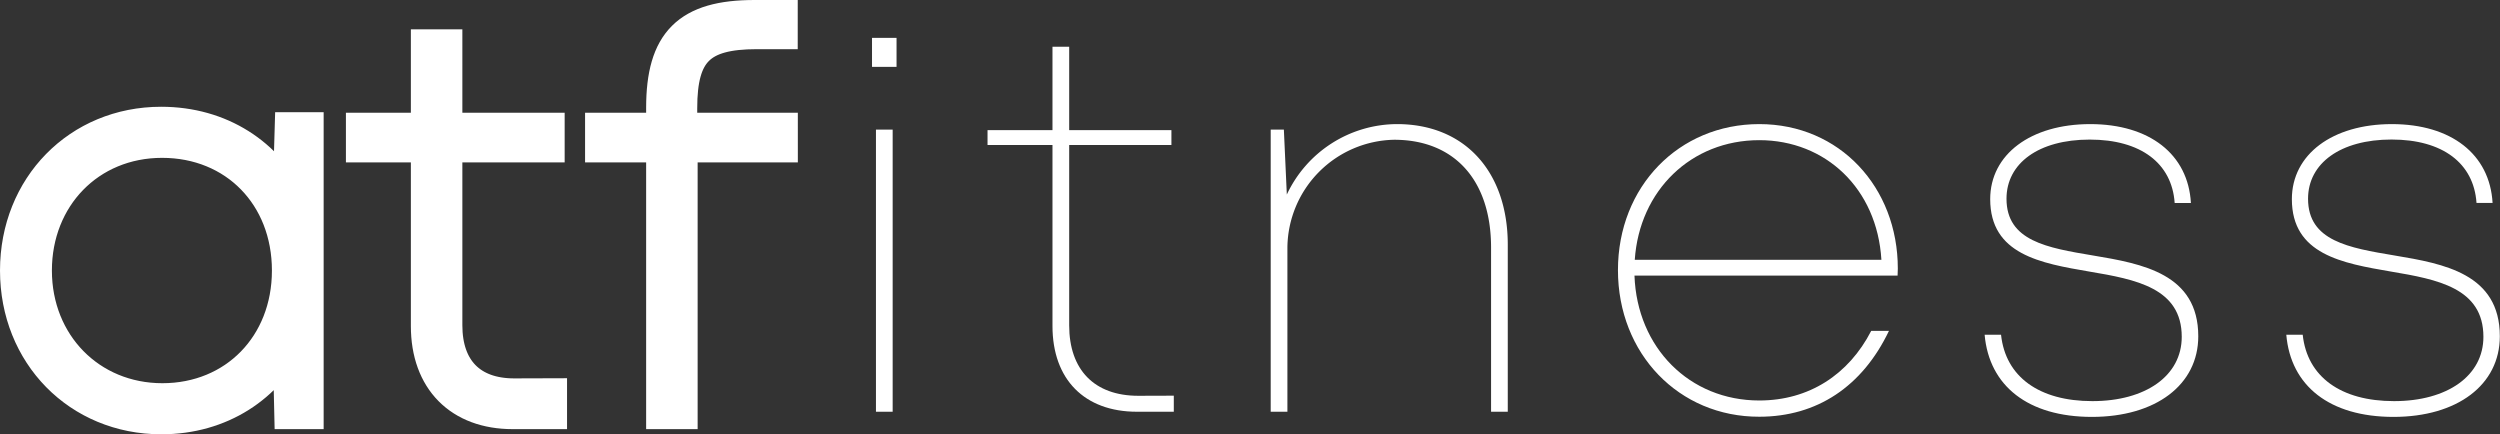 <svg xmlns="http://www.w3.org/2000/svg" viewBox="0 0 431.1 74.89"><rect x="0" y="0" width="431.1" height="74.89" fill="#333333" stroke="none"/><g id="Layer_2" data-name="Layer 2"><g id="Layer_1-2" data-name="Layer 1"><path d="M52.81,22.35V71H50.29L50,58.26c-3.89,8.22-12,13.63-22.18,13.63C13.66,71.89,3,61,3,46.65S13.66,21.41,27.79,21.41c10.19,0,18.3,5.4,22.2,13.64l.37-12.7Zm-2.92,24.3c0-13-9.25-22.43-21.94-22.43s-22,9.69-22,22.43S15.4,69.08,28,69.08,49.89,59.61,49.89,46.65Z" style="fill:#fff;stroke:#fff;stroke-miterlimit:10;stroke-width:6px"/><path d="M94.78,68.23V71H88.41c-9,0-14.56-5.58-14.56-14.78V25H62.65V22.44h11.2V8.06h2.88V22.44H94.37V25H76.73v31.1c0,7.67,4.34,12.15,11.93,12.15Z" style="fill:#fff;stroke:#fff;stroke-miterlimit:10;stroke-width:6px"/><path d="M134.58,25H117.3V71h-2.88V25H103.89V22.44h10.53V18.61c0-11.27,4.3-15.61,15.7-15.61h4.44V5.48h-4.05c-9.93,0-13.28,3.32-13.28,13.18v3.78h17.35Z" style="fill:#fff;stroke:#fff;stroke-miterlimit:10;stroke-width:6px"/><path d="M150.37,6.53h4.23v5h-4.23Zm.68,15.82h2.88V71h-2.88Z" style="fill:#fff"/><path d="M202.41,68.23V71h-6.36c-9.05,0-14.56-5.58-14.56-14.78V25h-11.2V22.44h11.2V8.06h2.88V22.44H202V25H184.37v31.1c0,7.67,4.34,12.15,11.92,12.15Z" style="fill:#fff"/><path d="M260,42.19V71h-2.88V42.69c0-11.59-6.3-18.59-16.72-18.59A18.78,18.78,0,0,0,222,42.64V71h-2.88V22.35h2.27l.51,11.2a21.07,21.07,0,0,1,19-12.15C252.63,21.4,260,29.66,260,42.19Z" style="fill:#fff"/><path d="M327.22,47.53H281.85c.44,12.43,9.49,21.53,21.52,21.53,8.57,0,15.41-4.46,19.3-12h3.06c-4.59,9.6-12.42,14.8-22.36,14.8C289.51,71.89,279,61,279,46.58S289.51,21.4,303.37,21.4s23.89,10.89,23.89,24.91C327.26,46.69,327.24,47.14,327.22,47.53ZM303.37,24.17c-11.75,0-20.67,8.67-21.47,20.63h42.53c-.74-12.3-9.64-20.63-21.06-20.63Z" style="fill:#fff"/><path d="M342.23,57.72h2.83c.77,7.26,6.57,11.45,15.75,11.45s15.41-4.36,15.41-11.09c0-8.42-7.92-9.9-15.93-11.25-8.41-1.44-17.1-2.95-17.1-12.49,0-7.72,7-12.94,17.24-12.94S377.33,26.6,377.8,35H375c-.47-6.86-5.85-10.93-14.65-10.93S346,28.15,346,34.27c0,7.29,7,8.46,14.94,9.79,8.5,1.42,18.13,3.15,18.13,13.93,0,8.37-7.33,13.9-18.34,13.9S343,66.54,342.23,57.72Z" style="fill:#fff"/><path d="M394.25,57.72h2.83c.77,7.26,6.57,11.45,15.75,11.45s15.41-4.36,15.41-11.09c0-8.42-7.92-9.9-15.93-11.25-8.41-1.44-17.1-2.95-17.1-12.49,0-7.72,7-12.94,17.24-12.94s16.9,5.2,17.37,13.59h-2.77c-.47-6.86-5.85-10.93-14.65-10.93S398,28.15,398,34.27c0,7.29,7,8.46,14.94,9.79,8.5,1.42,18.13,3.15,18.13,13.93,0,8.37-7.33,13.9-18.34,13.9S395,66.54,394.25,57.72Z" style="fill:#fff"/></g></g></svg>